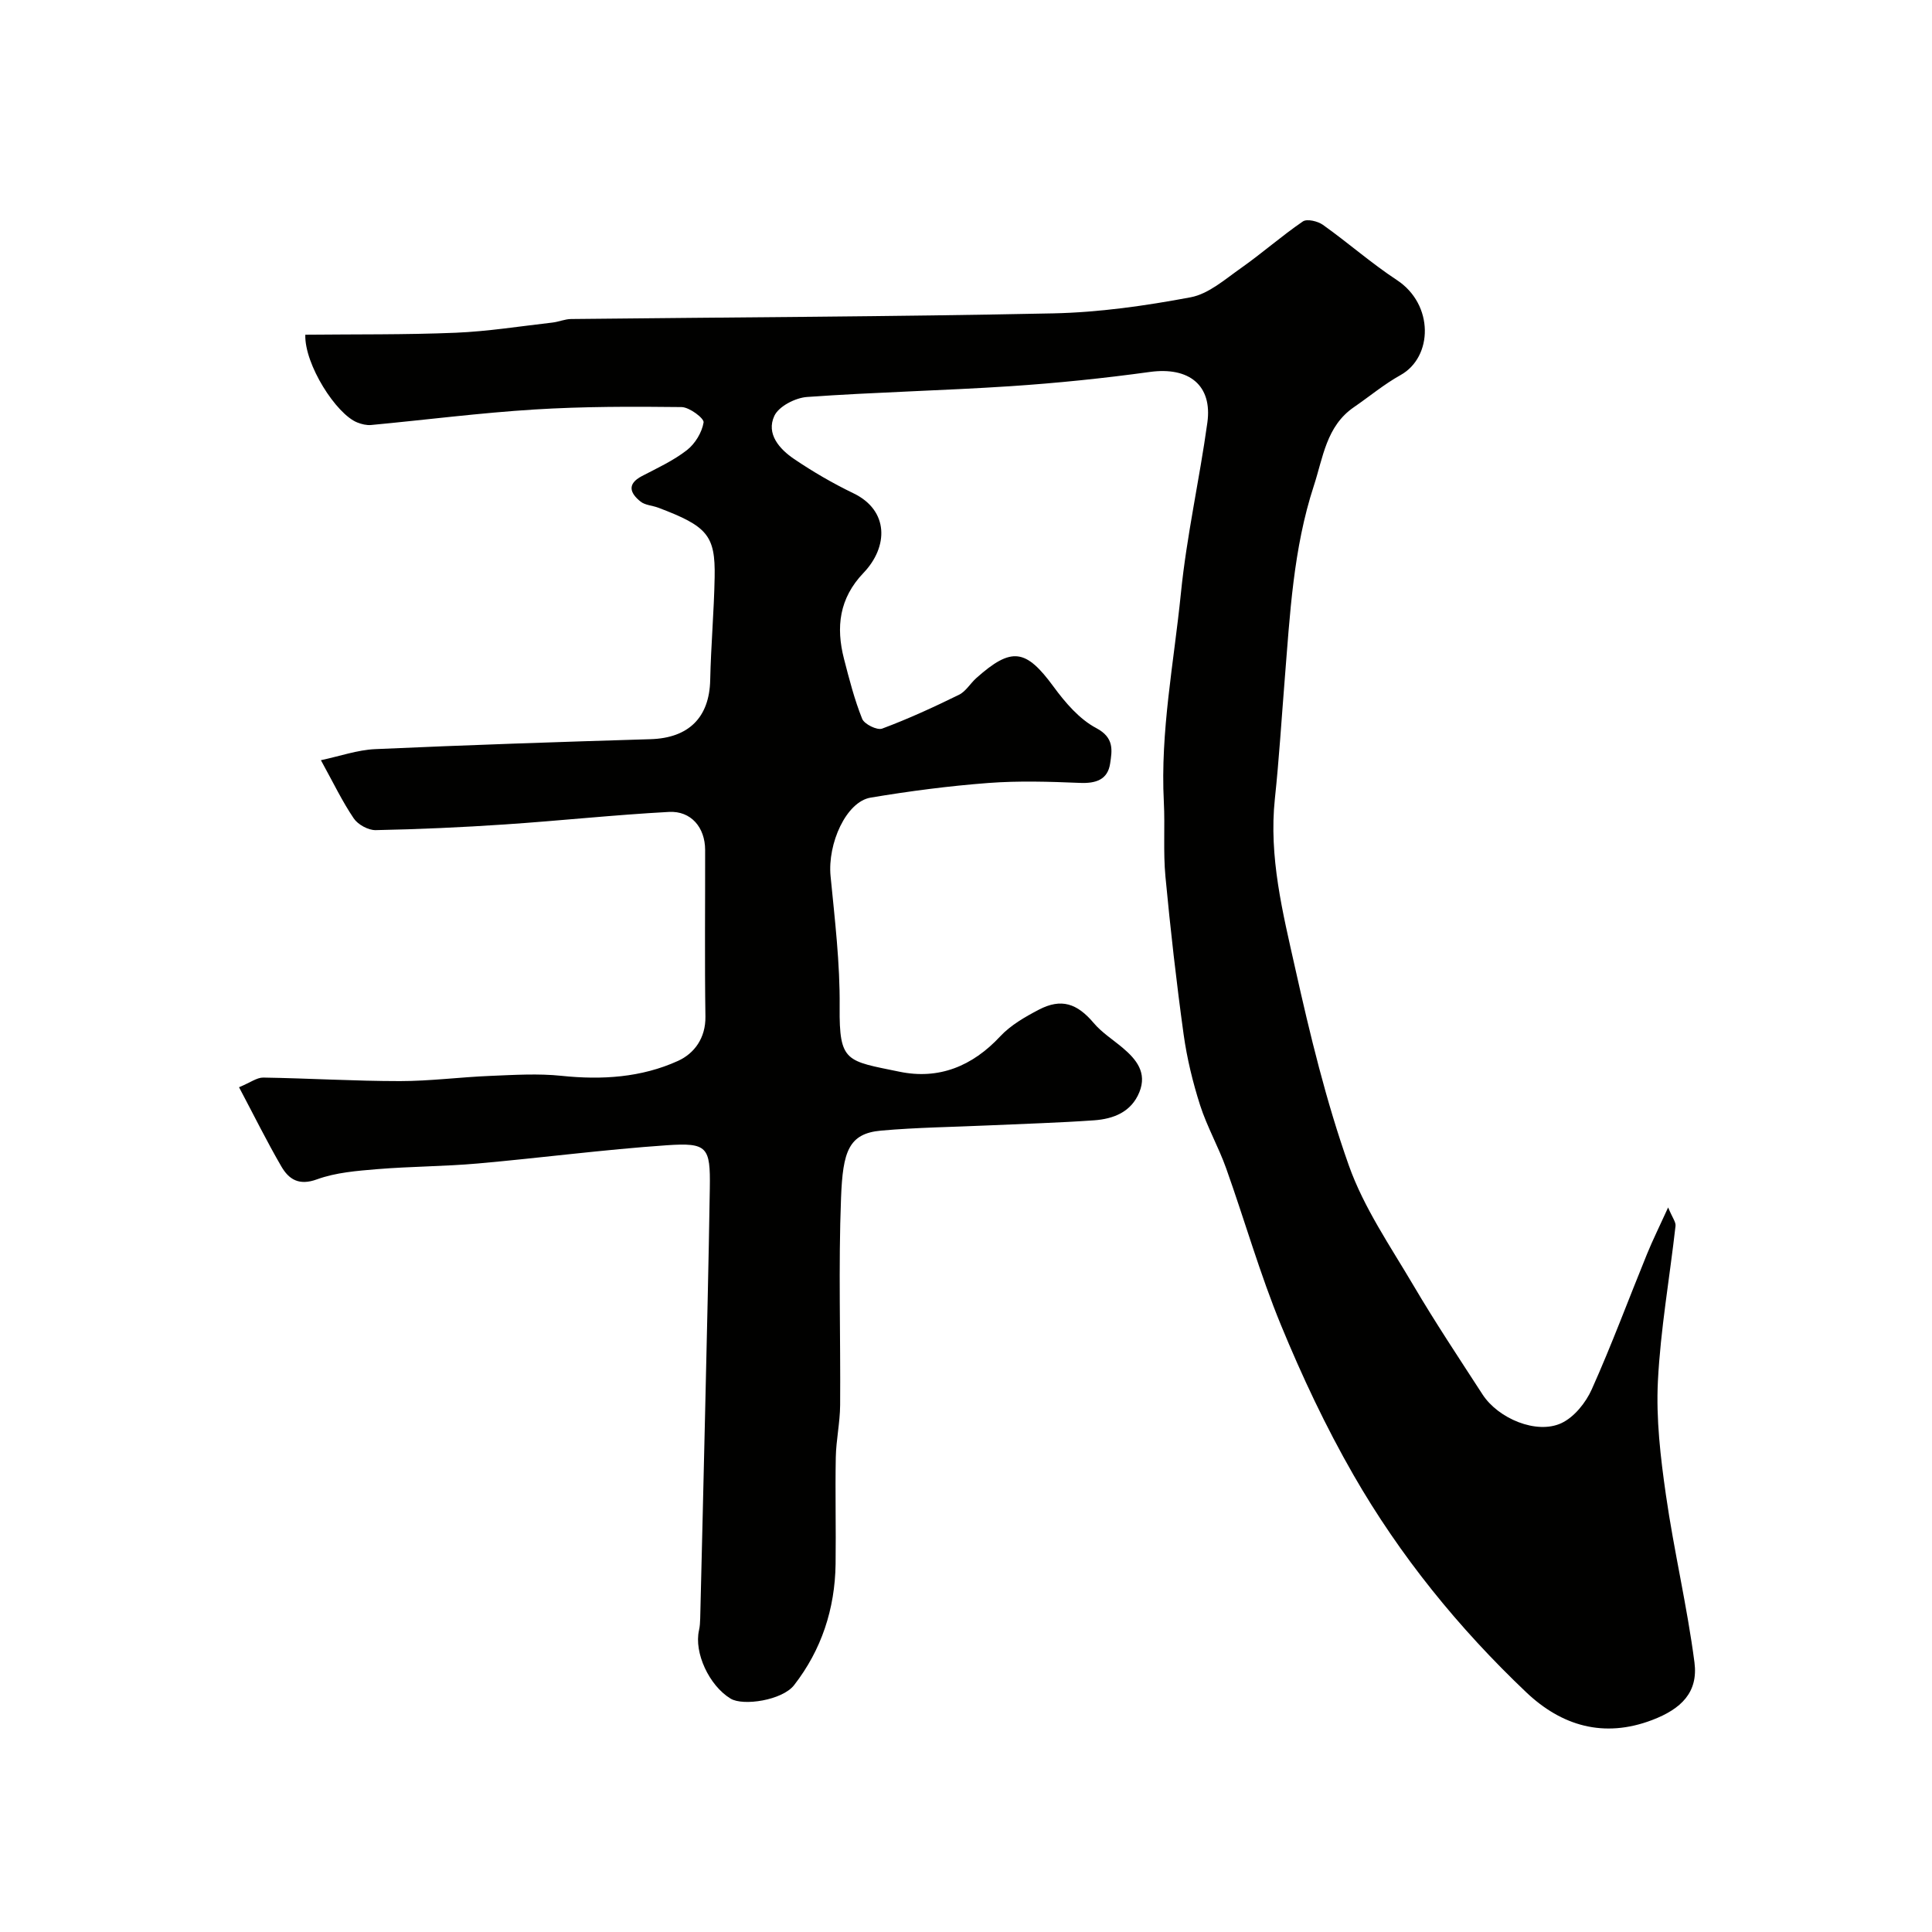 <svg enable-background="new 0 0 400 400" viewBox="0 0 400 400" xmlns="http://www.w3.org/2000/svg"><path d="m49.49 225.1c2.35-.97 3.69-2.02 5.02-2 9.44.15 18.87.73 28.3.73 6.25 0 12.49-.83 18.75-1.08 4.9-.2 9.86-.52 14.71-.01 8.35.87 16.52.36 24.12-3.1 3.35-1.53 5.73-4.72 5.66-9.18-.17-11.5-.04-23-.06-34.5-.01-4.63-2.9-8.11-7.49-7.86-11.33.61-22.63 1.83-33.96 2.59-8.91.6-17.83 1-26.75 1.18-1.54.03-3.68-1.14-4.55-2.43-2.36-3.48-4.19-7.31-6.8-12.05 3.96-.84 7.56-2.12 11.21-2.29 19.01-.85 38.03-1.49 57.04-2.06 7.88-.24 12.18-4.48 12.35-12.24.15-7.1.79-14.2.92-21.3.16-8.65-1.5-10.55-11.68-14.39-1.22-.46-2.72-.51-3.67-1.27-2.12-1.71-2.9-3.6.29-5.27 3.18-1.66 6.51-3.19 9.31-5.37 1.7-1.32 3.12-3.66 3.46-5.74.14-.84-2.93-3.16-4.56-3.18-10.15-.12-20.32-.13-30.44.5-11.3.7-22.54 2.15-33.82 3.21-.93.09-1.96-.16-2.85-.51-4.39-1.71-10.98-12.04-10.79-18.18 10.34-.11 20.76.02 31.15-.41 6.7-.28 13.36-1.35 20.04-2.11 1.29-.15 2.56-.72 3.84-.73 33.27-.37 66.54-.48 99.79-1.17 9.52-.2 19.1-1.57 28.48-3.33 3.72-.7 7.11-3.72 10.4-6.03 4.38-3.08 8.41-6.65 12.83-9.67.86-.59 3.1-.06 4.17.71 5.19 3.69 10 7.94 15.31 11.43 7.69 5.06 7.47 15.93.74 19.67-3.4 1.89-6.44 4.44-9.66 6.65-5.71 3.92-6.37 10.42-8.28 16.25-4.27 13.05-4.95 26.66-6.04 40.2-.66 8.2-1.16 16.42-2.03 24.6-1.28 12.03 1.63 23.59 4.2 35.08 3.07 13.76 6.4 27.56 11.1 40.82 3.11 8.79 8.62 16.78 13.41 24.91 4.51 7.66 9.45 15.07 14.28 22.53 3.25 5.01 11.2 8.33 16.32 5.95 2.65-1.23 5.06-4.23 6.3-7.01 4.12-9.19 7.62-18.66 11.43-27.99 1.19-2.92 2.6-5.75 4.38-9.66.88 2.13 1.62 3.02 1.53 3.83-1.21 10.72-3.11 21.4-3.65 32.15-.39 7.81.54 15.76 1.66 23.54 1.66 11.6 4.4 23.06 5.91 34.67.8 6.19-2.72 9.63-8.75 11.93-10.05 3.83-18.79 1.18-26.08-5.74-14-13.3-26.15-28.25-35.77-45-5.72-9.95-10.65-20.43-15.02-31.05-4.35-10.56-7.49-21.63-11.33-32.41-1.58-4.44-3.96-8.61-5.4-13.08-1.52-4.76-2.72-9.7-3.41-14.64-1.5-10.87-2.74-21.79-3.77-32.72-.48-5.12-.07-10.31-.33-15.45-.75-14.58 2.08-28.79 3.53-43.17 1.2-11.96 3.85-23.54 5.48-35.35 1.07-7.72-3.78-11.61-11.92-10.49-9.58 1.32-19.23 2.31-28.88 2.95-14.02.92-28.07 1.23-42.08 2.23-2.42.17-5.85 1.93-6.77 3.91-1.74 3.72 1.06 6.88 4.09 8.93 3.91 2.65 8.04 5.05 12.29 7.1 7.36 3.55 7.26 11.07 2.07 16.49-5.03 5.26-5.72 11.22-4.03 17.79 1.08 4.19 2.16 8.41 3.76 12.41.44 1.11 3.1 2.42 4.14 2.03 5.42-2.02 10.7-4.45 15.9-7 1.42-.69 2.34-2.34 3.58-3.45 7.34-6.55 10.28-6.04 16.01 1.77 2.42 3.3 5.35 6.73 8.85 8.58 3.74 1.98 3.27 4.6 2.86 7.34-.51 3.36-2.97 4.14-6.26 4-6.32-.26-12.69-.46-18.99.02-8.15.62-16.28 1.68-24.34 3.03-5.06.85-8.94 9.52-8.29 16.25.88 9.01 1.97 18.07 1.88 27.09-.11 11.52 1.42 11.14 12.4 13.41 8.12 1.68 15.07-1.13 20.83-7.31 2.17-2.33 5.15-4.04 8.02-5.54 4.65-2.42 7.92-1.29 11.34 2.75 1.67 1.98 3.96 3.43 5.97 5.12 2.88 2.42 5.13 5.18 3.49 9.22-1.68 4.12-5.36 5.53-9.38 5.82-7.25.51-14.53.72-21.8 1.05-7.43.34-14.89.42-22.29 1.08-6.74.6-7.92 4.35-8.29 13.88-.56 14.31-.08 28.66-.19 42.99-.03 3.6-.83 7.19-.9 10.79-.14 7.36.06 14.72-.04 22.09-.13 9.27-2.92 17.77-8.59 25.06-2.44 3.14-10.55 4.37-13.15 2.79-4.47-2.72-7.59-9.53-6.54-14.14.18-.8.23-1.64.25-2.47.34-14.1.69-28.2 1.01-42.3.35-15.6.74-31.2.98-46.8.13-8.5-.49-9.43-8.87-8.86-13.09.9-26.12 2.62-39.19 3.78-6.91.61-13.87.6-20.79 1.17-4.21.35-8.58.69-12.48 2.11-3.72 1.36-5.81.02-7.37-2.65-3.01-5.18-5.67-10.57-8.77-16.42z" fill="#010100"/></svg>